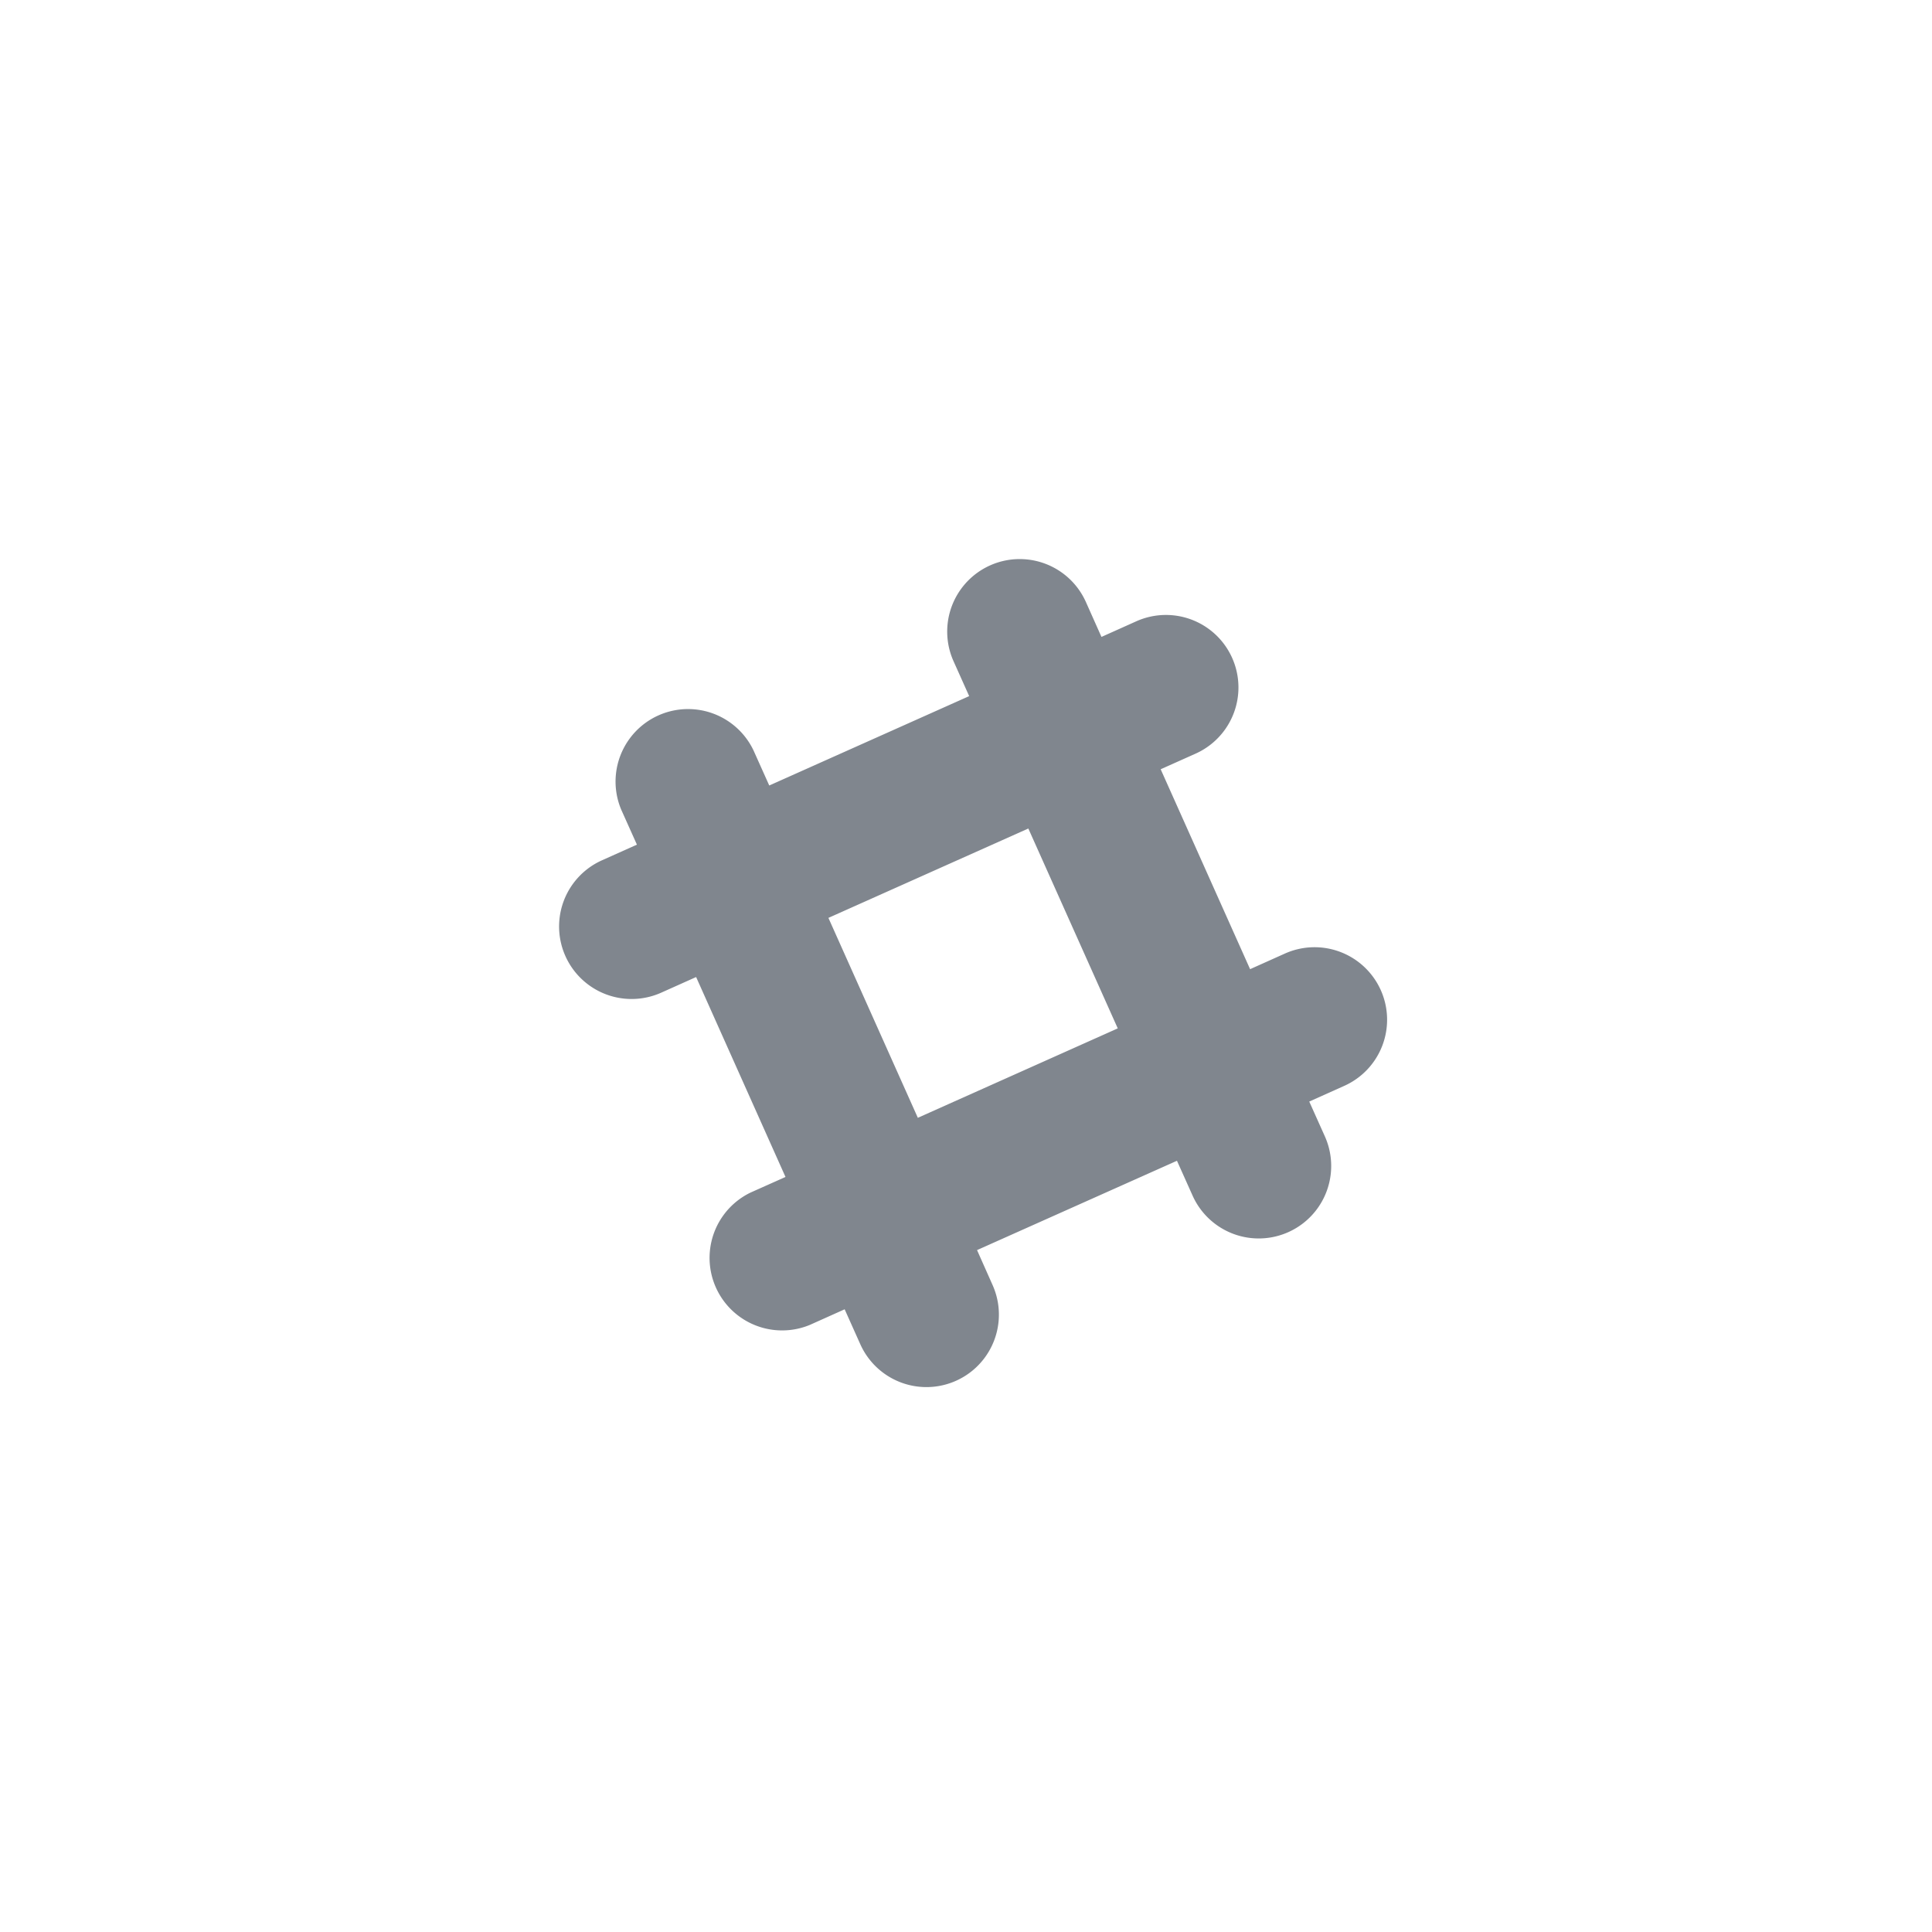 <svg xmlns="http://www.w3.org/2000/svg" viewBox="0 0 42 42"><path fill="#80868E" d="M30.017 21.525a1.577 1.577 0 0 0-2.083-.796l-.758.34-1.944-4.346.758-.339a1.576 1.576 0 0 0-1.287-2.878l-.758.34-.339-.76a1.576 1.576 0 1 0-2.877 1.288l.34.759-4.346 1.943-.34-.758a1.576 1.576 0 0 0-2.877 1.286l.34.758-.759.34a1.575 1.575 0 1 0 1.287 2.878l.759-.34 1.943 4.346-.759.339a1.577 1.577 0 0 0 1.287 2.878l.758-.34.34.759a1.575 1.575 0 1 0 2.876-1.286l-.338-.76 4.346-1.942.339.756a1.575 1.575 0 1 0 2.877-1.285l-.34-.758.758-.34a1.575 1.575 0 0 0 .797-2.082zM19.953 24.3l-1.944-4.346 4.346-1.943 1.944 4.345-4.346 1.944z"/></svg>